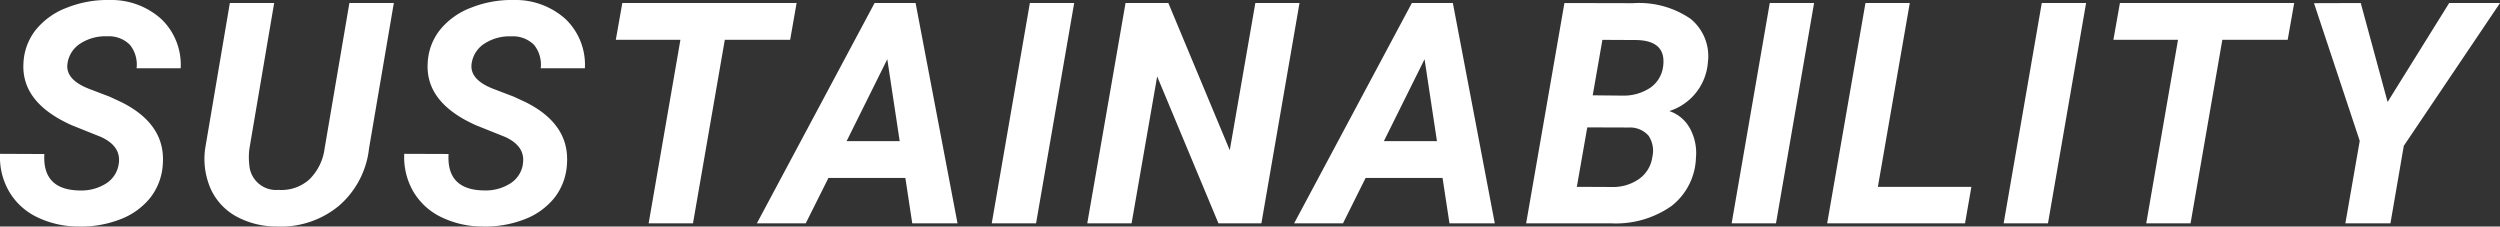 <svg xmlns="http://www.w3.org/2000/svg" width="131.2" height="11.887" viewBox="0 0 131.2 11.887">
  <rect x="0" y="0" width="131.2" height="11.887" fill="#333333" stroke="none"/>
  <path id="パス_9848" data-name="パス 9848" d="M6.558-4.342q.167-.945-.929-1.445L4.1-6.4Q1.429-7.59,1.564-9.678A3.012,3.012,0,0,1,2.2-11.393a3.819,3.819,0,0,1,1.628-1.171,5.762,5.762,0,0,1,2.263-.409,3.92,3.92,0,0,1,2.707,1A3.32,3.32,0,0,1,9.814-9.392H7.5a1.654,1.654,0,0,0-.345-1.223,1.556,1.556,0,0,0-1.195-.453,2.409,2.409,0,0,0-1.381.361,1.482,1.482,0,0,0-.7,1.036Q3.724-8.8,5.034-8.3l1.048.4.6.278Q9.028-6.462,8.877-4.366A3.141,3.141,0,0,1,8.222-2.6,3.692,3.692,0,0,1,6.634-1.46a5.656,5.656,0,0,1-2.211.373A4.953,4.953,0,0,1,2.231-1.6,3.4,3.4,0,0,1,.77-2.993,3.6,3.6,0,0,1,.334-4.9L2.66-4.89Q2.549-3.009,4.51-2.977a2.43,2.43,0,0,0,1.4-.373A1.453,1.453,0,0,0,6.558-4.342ZM21-12.814,19.7-5.192a4.645,4.645,0,0,1-1.588,3.025,4.773,4.773,0,0,1-3.271,1.08,4.406,4.406,0,0,1-2.124-.536,3.127,3.127,0,0,1-1.33-1.445A3.917,3.917,0,0,1,11.1-5.184l1.294-7.63h2.326L13.422-5.176a3.393,3.393,0,0,0-.008.834,1.408,1.408,0,0,0,1.532,1.334,2.189,2.189,0,0,0,1.612-.54,2.765,2.765,0,0,0,.81-1.636l1.3-7.63Zm6.768,8.471q.167-.945-.929-1.445L25.31-6.4Q22.643-7.59,22.778-9.678a3.012,3.012,0,0,1,.635-1.715,3.819,3.819,0,0,1,1.628-1.171,5.762,5.762,0,0,1,2.263-.409,3.92,3.92,0,0,1,2.707,1,3.32,3.32,0,0,1,1.016,2.584H28.709a1.654,1.654,0,0,0-.345-1.223,1.556,1.556,0,0,0-1.195-.453,2.409,2.409,0,0,0-1.381.361,1.482,1.482,0,0,0-.7,1.036Q24.937-8.8,26.247-8.3l1.048.4.6.278q2.342,1.159,2.191,3.255A3.141,3.141,0,0,1,29.435-2.6,3.692,3.692,0,0,1,27.847-1.46a5.656,5.656,0,0,1-2.211.373A4.953,4.953,0,0,1,23.445-1.6a3.4,3.4,0,0,1-1.461-1.389A3.6,3.6,0,0,1,21.547-4.9l2.326.008q-.111,1.882,1.85,1.913a2.43,2.43,0,0,0,1.4-.373A1.453,1.453,0,0,0,27.772-4.342ZM41.8-10.885h-3.43L36.7-1.254H34.373l1.667-9.631H32.65l.341-1.929h9.146Zm6.045,7.249H43.809L42.618-1.254H40.053l6.177-11.56h2.152l2.2,11.56H48.207ZM44.761-5.565h2.787l-.651-4.3Zm9.944,4.311H52.379l2-11.56h2.326Zm11.825,0H64.276L61.06-8.963,59.718-1.254H57.392L59.4-12.814h2.247l3.223,7.725,1.342-7.725h2.318Zm9.507-2.382H72L70.813-1.254H68.249l6.177-11.56h2.152l2.2,11.56H76.4ZM72.957-5.565h2.787l-.651-4.3Zm7.467,4.311,2.009-11.56,3.6.008a4.782,4.782,0,0,1,3.017.818,2.528,2.528,0,0,1,.913,2.279,2.912,2.912,0,0,1-2.025,2.564,1.942,1.942,0,0,1,1.072.893,2.673,2.673,0,0,1,.326,1.544,3.344,3.344,0,0,1-1.282,2.545,5.085,5.085,0,0,1-3.2.909Zm3.208-5.034-.548,3.12,1.834.008a2.365,2.365,0,0,0,1.437-.425,1.685,1.685,0,0,0,.691-1.147,1.424,1.424,0,0,0-.195-1.116,1.289,1.289,0,0,0-1.028-.433Zm.286-1.683,1.58.016a2.516,2.516,0,0,0,1.441-.413,1.6,1.6,0,0,0,.671-1.1q.2-1.4-1.469-1.405l-1.715-.008Zm9.618,6.717H91.209l2-11.56h2.326Zm5.347-1.913h4.907l-.333,1.913H96.222l2.009-11.56h2.326Zm8.927,1.913h-2.326l2-11.56h2.326Zm12.58-9.631h-3.43l-1.667,9.631h-2.326l1.667-9.631h-3.39l.341-1.929h9.146Zm5.244,3.263,3.231-5.192h2.668l-5.05,7.495-.7,4.065h-2.366l.754-4.327-2.4-7.225,2.453-.008Z" transform="translate(-0.332 12.973)" fill="#fff"/>
</svg>
